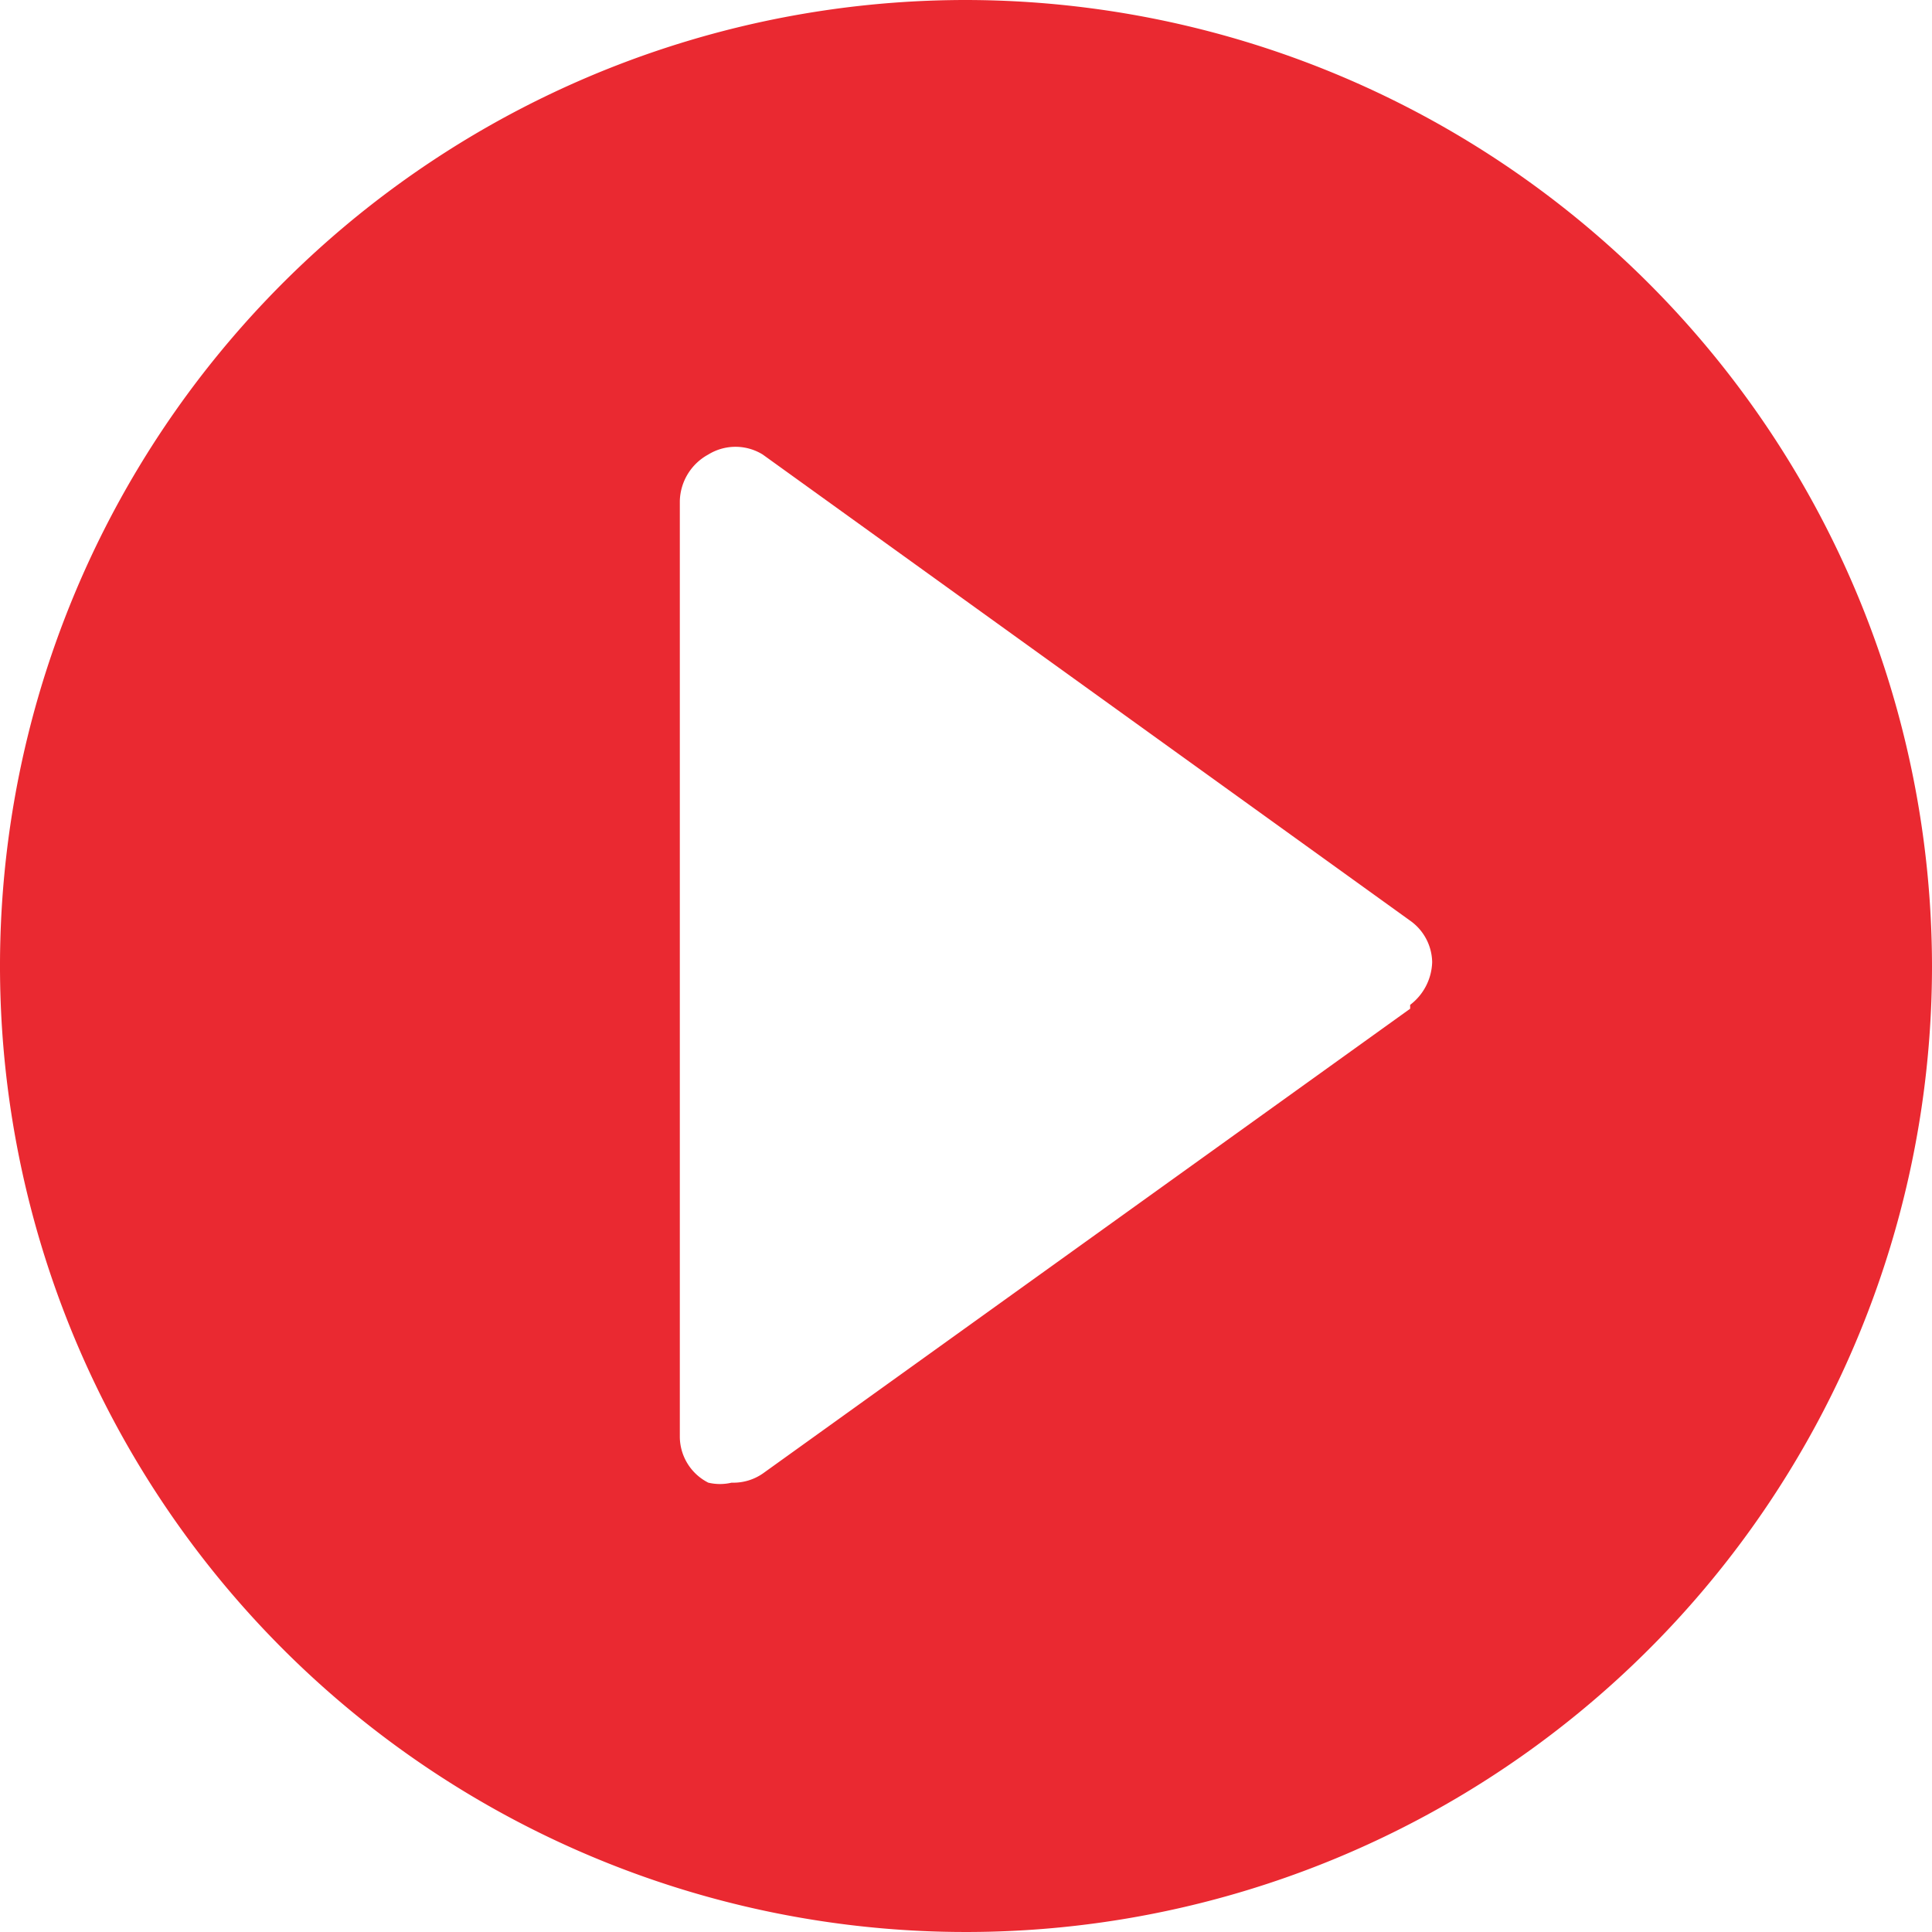 <svg xmlns="http://www.w3.org/2000/svg" viewBox="0 0 14.92 14.92"><defs><style>.cls-1{fill:#ea2931;}</style></defs><title>play-icon</title><g id="Layer_2" data-name="Layer 2"><g id="Layer_1-2" data-name="Layer 1"><path class="cls-1" d="M7.46,0a7.46,7.46,0,1,0,7.46,7.46A7.47,7.47,0,0,0,7.46,0Zm3.43,7.79-5,3.59a.4.4,0,0,1-.24.07.39.39,0,0,1-.18,0,.4.4,0,0,1-.22-.35V3.87a.42.42,0,0,1,.22-.36.4.4,0,0,1,.42,0l5,3.6a.4.4,0,0,1,.17.32.43.43,0,0,1-.17.33Z"/></g></g></svg>